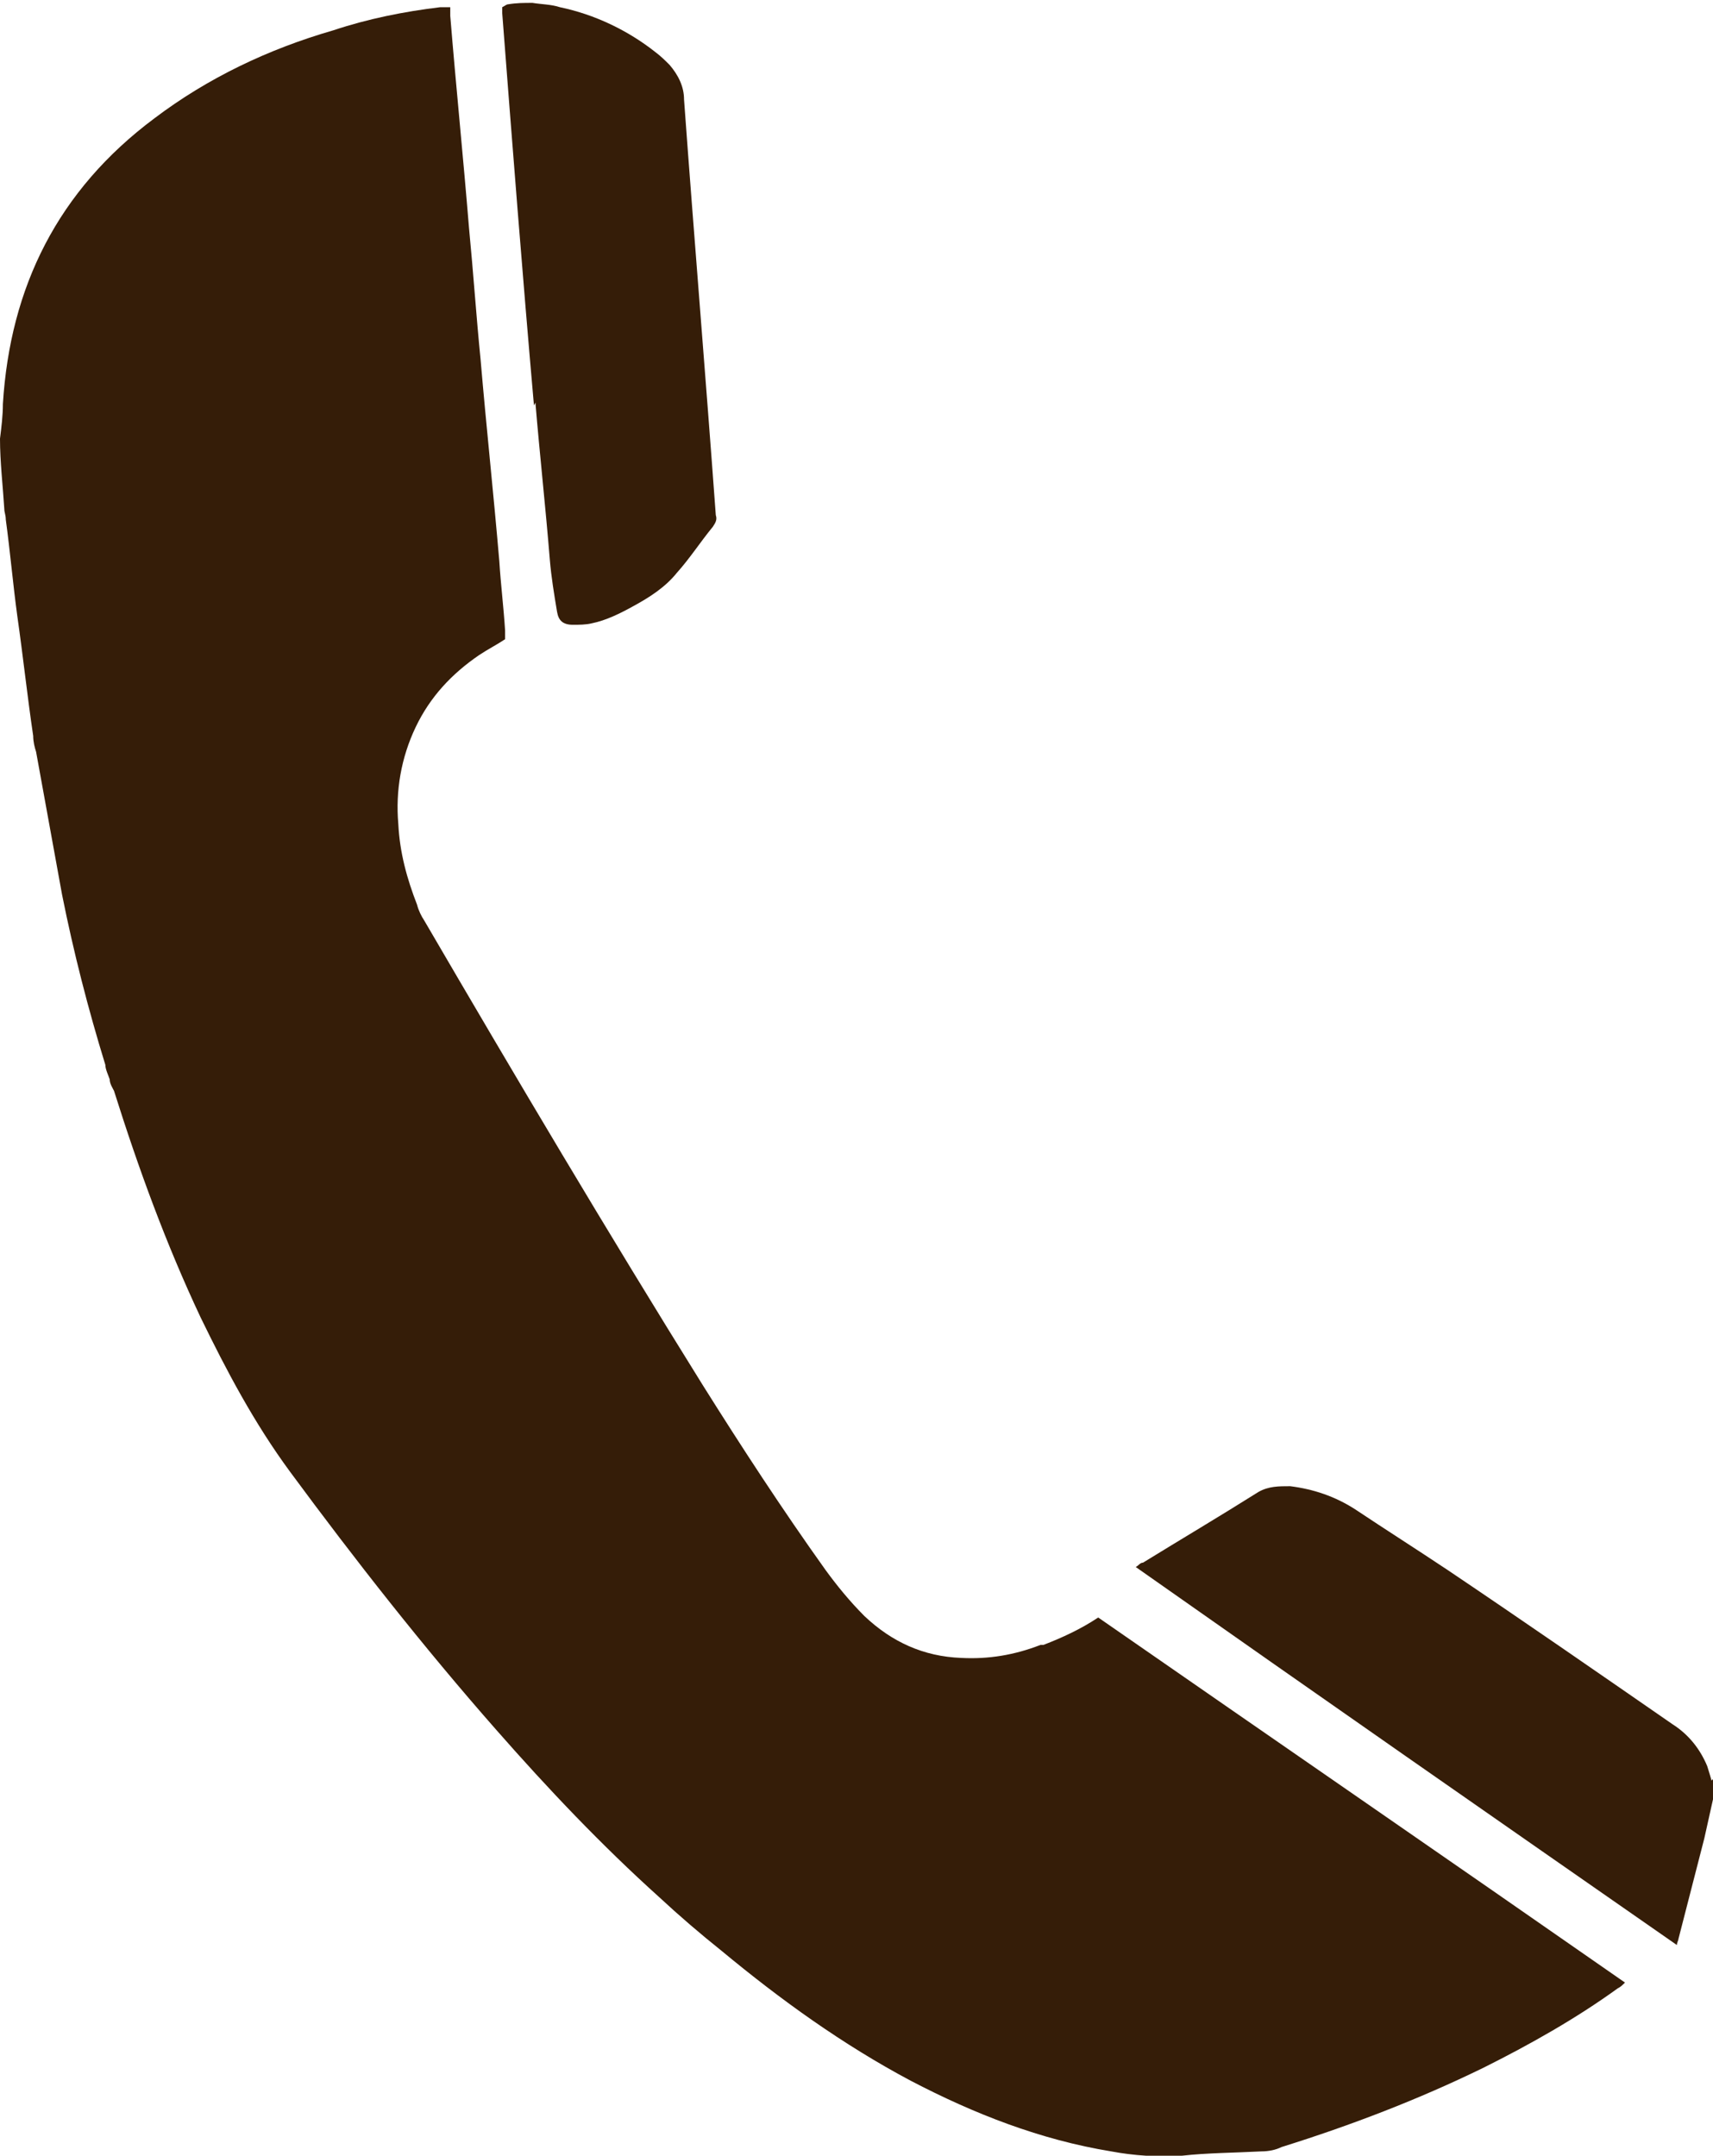 <?xml version="1.0" encoding="UTF-8"?>
<svg id="_レイヤー_2" data-name="レイヤー 2" xmlns="http://www.w3.org/2000/svg" viewBox="0 0 11.87 14.94">
  <defs>
    <style>
      .cls-1 {
        fill: #351d08;
      }
    </style>
  </defs>
  <g id="header">
    <g>
      <path class="cls-1" d="M11.86,12.34s-.02-.07-.03-.1c-.05-.12-.13-.22-.24-.29-.52-.36-1.04-.72-1.56-1.07-.21-.14-.43-.28-.64-.42-.14-.09-.29-.14-.45-.16-.08,0-.15,0-.22.04-.27.17-.54.33-.8.49-.02,0-.03.02-.05.03,1.25.88,2.5,1.75,3.75,2.62,0-.02.01-.03.01-.04.06-.23.12-.47.18-.7.02-.09.04-.18.06-.27,0-.05,0-.09,0-.14Z"/>
      <path class="cls-1" d="M3.71,2.79c.03.36.07.72.1,1.09.01.12.03.24.05.36.01.06.04.09.11.09.04,0,.09,0,.13-.01.1-.02.2-.07.29-.12.11-.06.22-.13.3-.23.09-.1.16-.21.25-.32.02-.03.03-.05.02-.08-.07-.96-.15-1.92-.22-2.88,0-.09-.04-.17-.1-.24-.03-.03-.06-.06-.1-.09-.19-.15-.42-.26-.66-.31-.06-.02-.13-.02-.19-.03-.06,0-.11,0-.17.01-.01,0-.02.01-.04.02,0,.01,0,.03,0,.04.07.91.14,1.81.22,2.72Z"/>
      <path class="cls-1" d="M7.21,11.4c-.18.07-.36.1-.55.09-.26-.01-.48-.11-.67-.29-.1-.1-.19-.21-.27-.32-.3-.42-.58-.85-.85-1.28-.66-1.06-1.3-2.14-1.93-3.22-.02-.03-.04-.07-.05-.11-.07-.18-.12-.36-.13-.56-.02-.23.02-.46.12-.67.1-.21.25-.37.44-.5.06-.04.12-.07.18-.11,0-.02,0-.04,0-.06-.01-.16-.03-.32-.04-.48-.04-.47-.09-.93-.13-1.4-.03-.3-.05-.6-.08-.91-.04-.49-.09-.98-.13-1.47,0-.02,0-.04,0-.06-.01,0-.02,0-.02,0-.01,0-.03,0-.05,0-.25.03-.5.08-.74.16-.45.13-.87.33-1.24.61C.4,1.32.07,1.99.02,2.8c0,.08-.01.16-.02.24,0,.16.02.33.03.49,0,.02.01.04.01.07.03.22.05.45.08.67.04.28.07.56.11.83,0,.04.01.08.02.11.06.33.12.66.18.99.08.4.18.79.3,1.18,0,.03.02.07.03.1,0,.03.02.06.03.08.17.54.36,1.06.6,1.57.18.37.37.73.62,1.07.45.61.92,1.21,1.43,1.79.36.41.73.8,1.13,1.16.14.13.28.25.43.37.41.34.84.65,1.31.9.44.23.9.41,1.39.49.16.03.32.04.49.03.18-.02.36-.02.55-.03.05,0,.1-.01.14-.03.48-.15.95-.33,1.4-.55.32-.16.64-.34.93-.55.02-.01.03-.02.05-.04-1.22-.85-2.44-1.69-3.65-2.53-.12.08-.25.14-.38.19Z"/>
    </g>
  </g>
</svg>